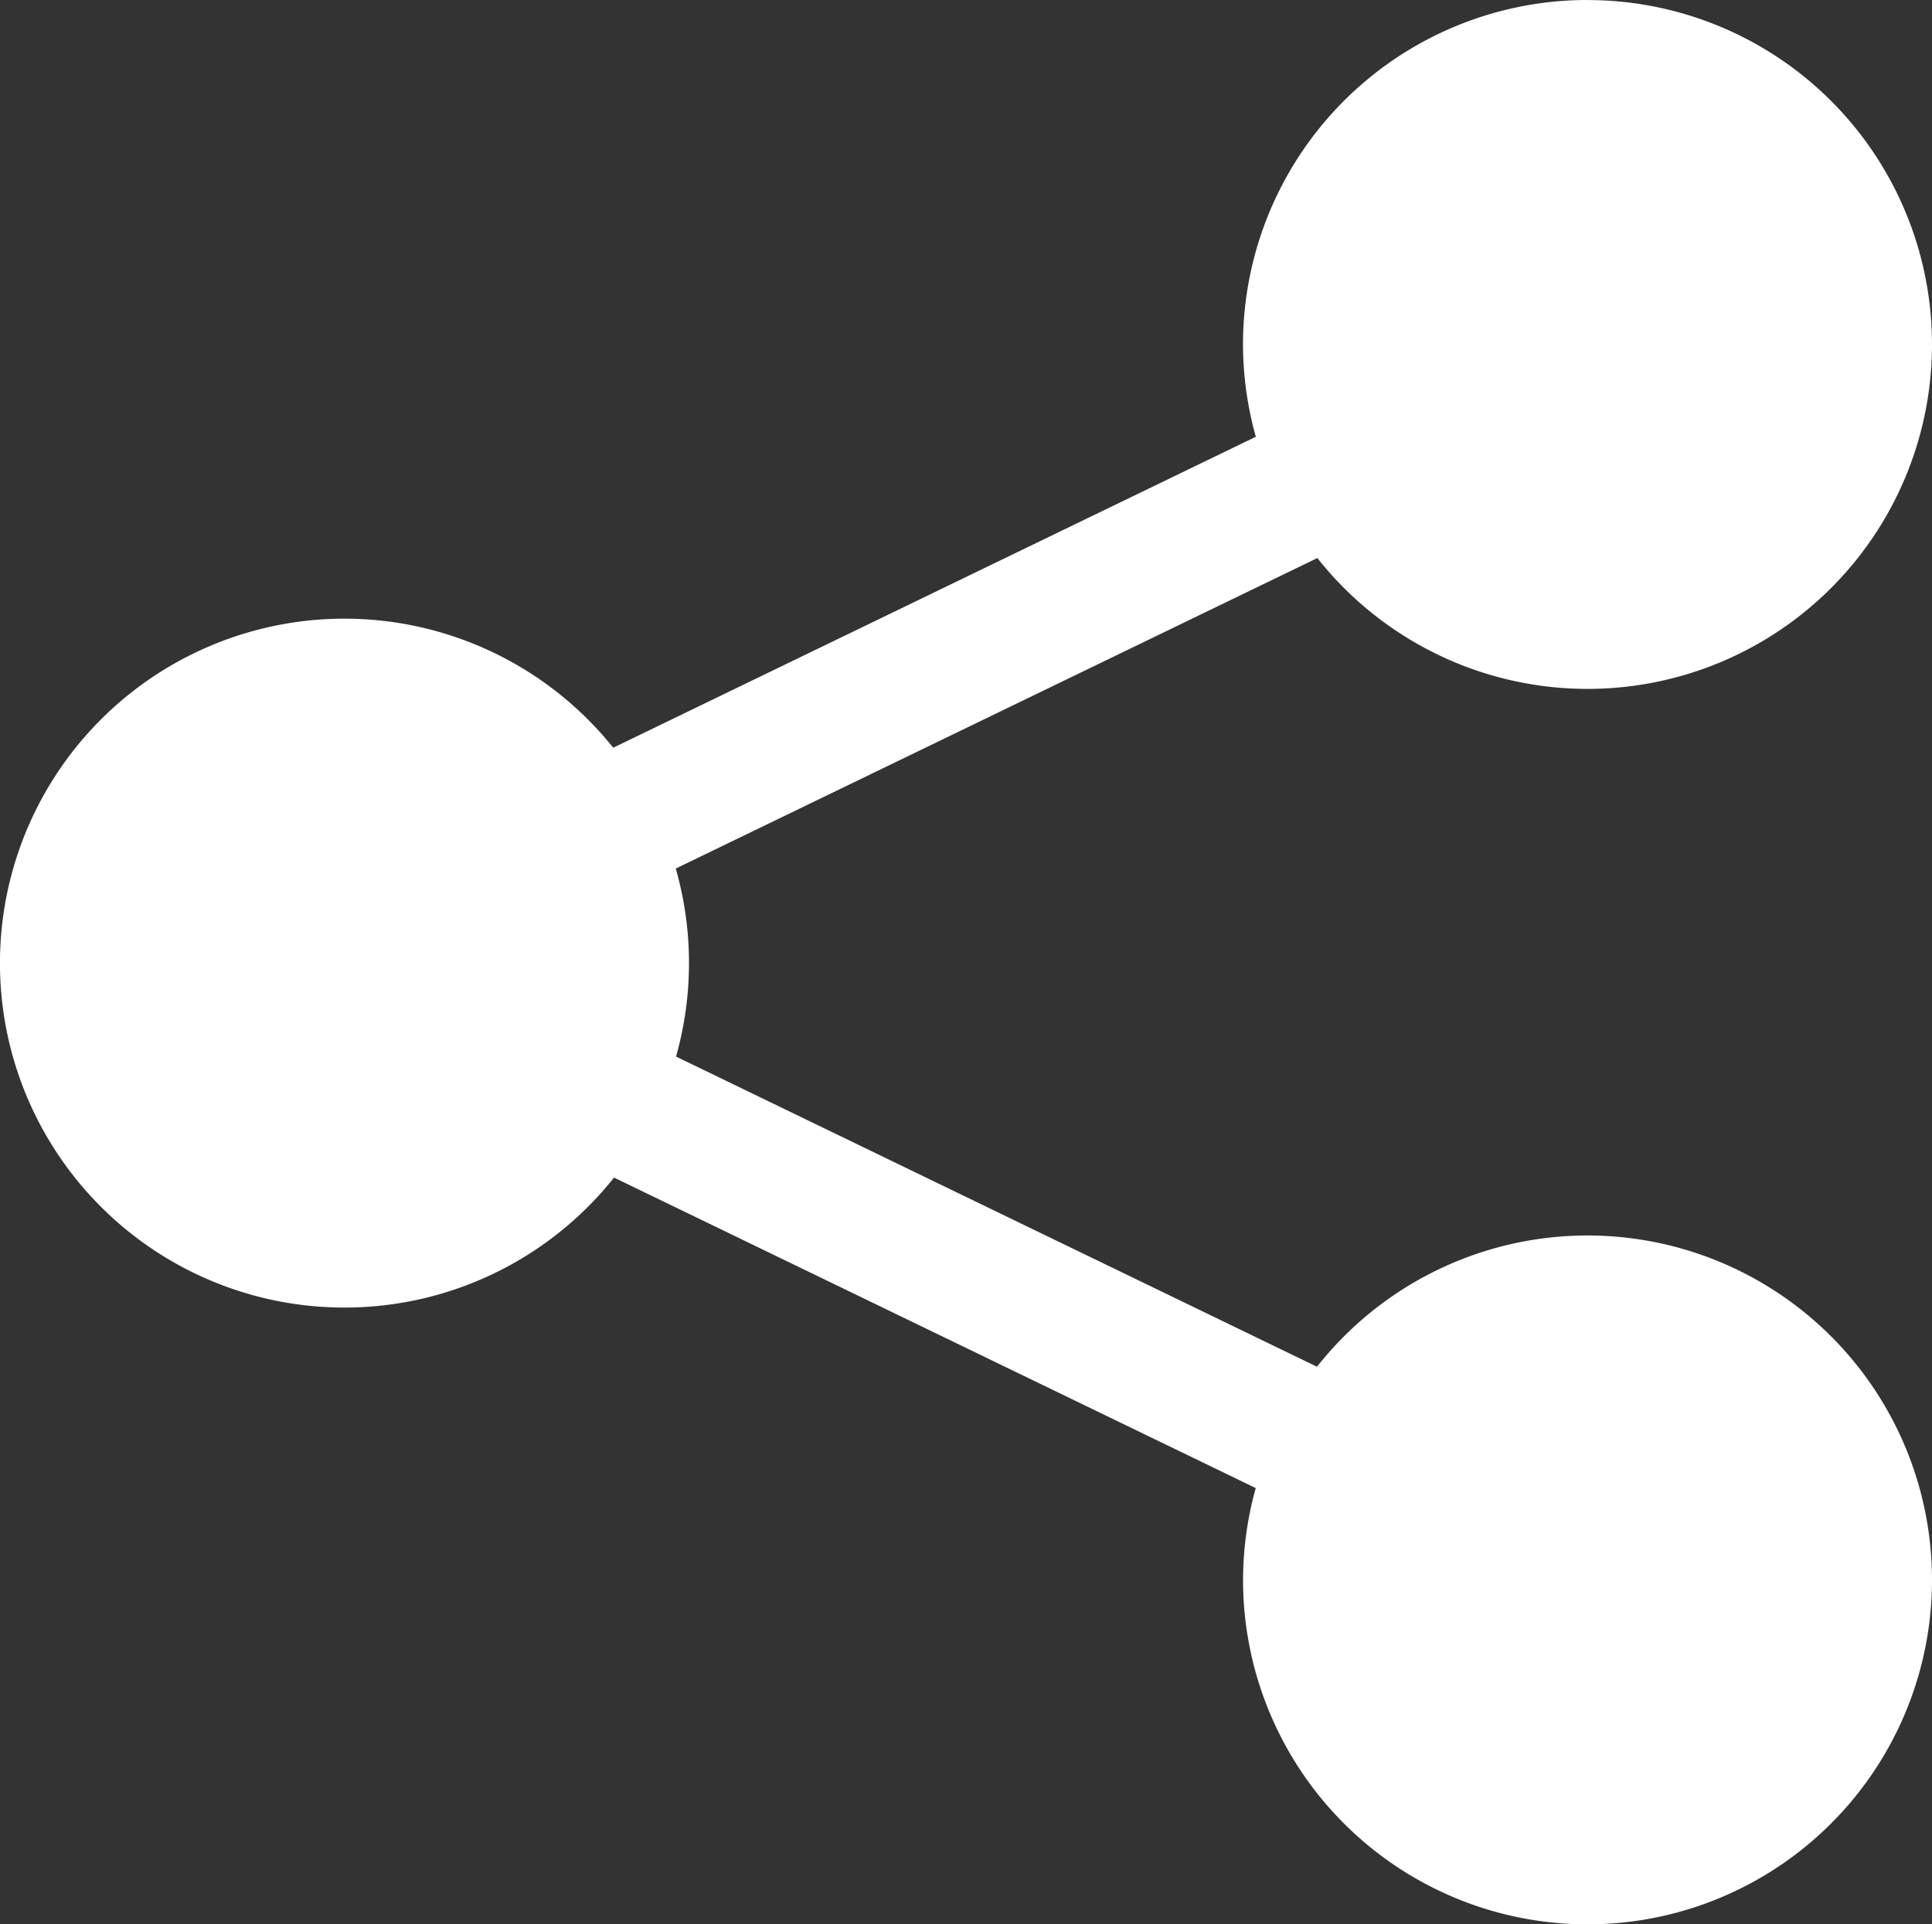 <svg width="42.636mm" height="42.473mm" version="1.1" viewBox="0 0 42.636 42.473" xml:space="preserve" xmlns="http://www.w3.org/2000/svg"><rect x="0" y="0" width="42.636" height="42.473" fill="#333333" stroke="none"/><g transform="translate(-67.957 -197.68)"><path d="m102.99 197.68a7.602 7.602 0 0 0-7.602 7.602 7.602 7.602 0 0 0 0.283 2.038l-14.181 6.863a7.602 7.602 0 0 0-5.931-2.848 7.602 7.602 0 0 0-7.603 7.602 7.602 7.602 0 0 0 7.603 7.603 7.602 7.602 0 0 0 5.949-2.869l14.161 6.853a7.602 7.602 0 0 0-0.28 2.027 7.602 7.602 0 0 0 7.602 7.602 7.602 7.602 0 0 0 7.602-7.602 7.602 7.602 0 0 0-7.602-7.602 7.602 7.602 0 0 0-5.97 2.897l-14.145-6.846a7.602 7.602 0 0 0 0.286-2.063 7.602 7.602 0 0 0-0.292-2.087l14.159-6.853a7.602 7.602 0 0 0 5.962 2.888 7.602 7.602 0 0 0 7.602-7.602 7.602 7.602 0 0 0-7.602-7.602z" fill="#fff" stroke-width=".611"/></g></svg>
